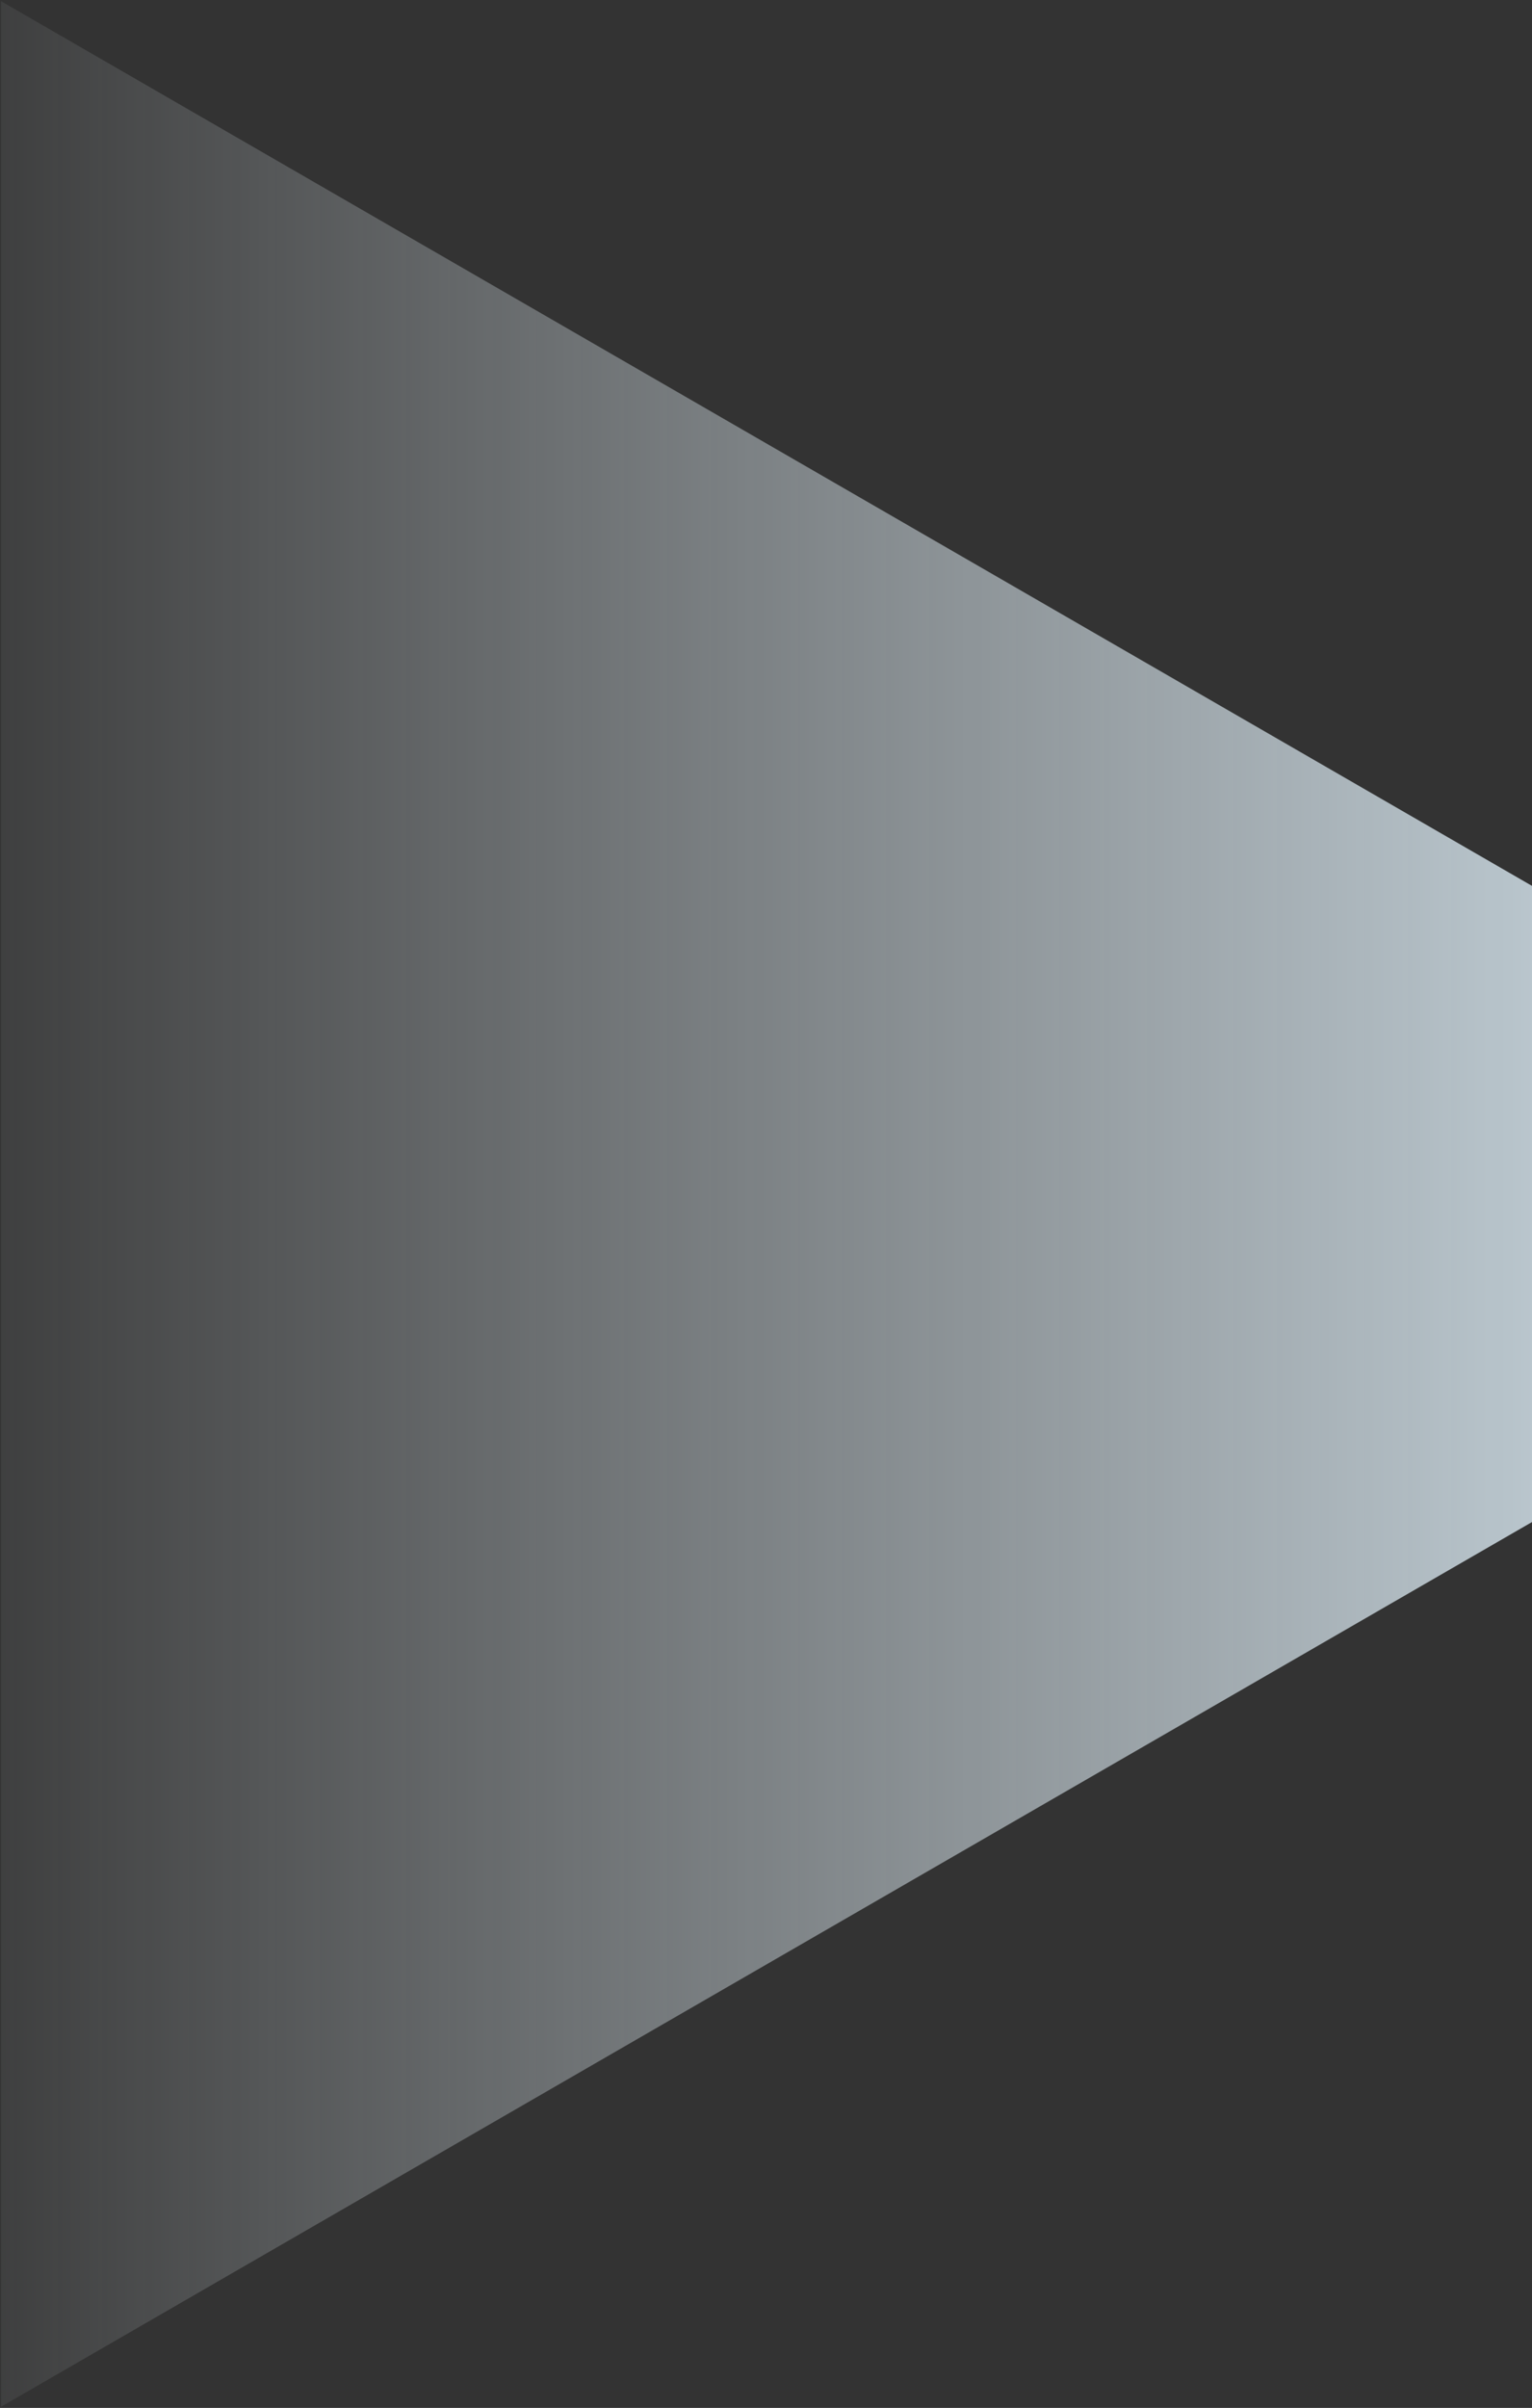 <svg width="398" height="625" viewBox="0 0 398 625" fill="none" xmlns="http://www.w3.org/2000/svg">
<rect x="0" y="0" width="398" height="625" fill="#333333" stroke="none"/>
<path d="M541 312.5L0.25 624.702L0.25 0.298L541 312.5Z" fill="url(#paint0_linear_8361_45996)"/>
<defs>
<linearGradient id="paint0_linear_8361_45996" x1="541" y1="312.5" x2="-180" y2="312.5" gradientUnits="userSpaceOnUse">
<stop stop-color="#E1F4FF"/>
<stop offset="0.8" stop-color="#F1FAFF" stop-opacity="0"/>
</linearGradient>
</defs>
</svg>
